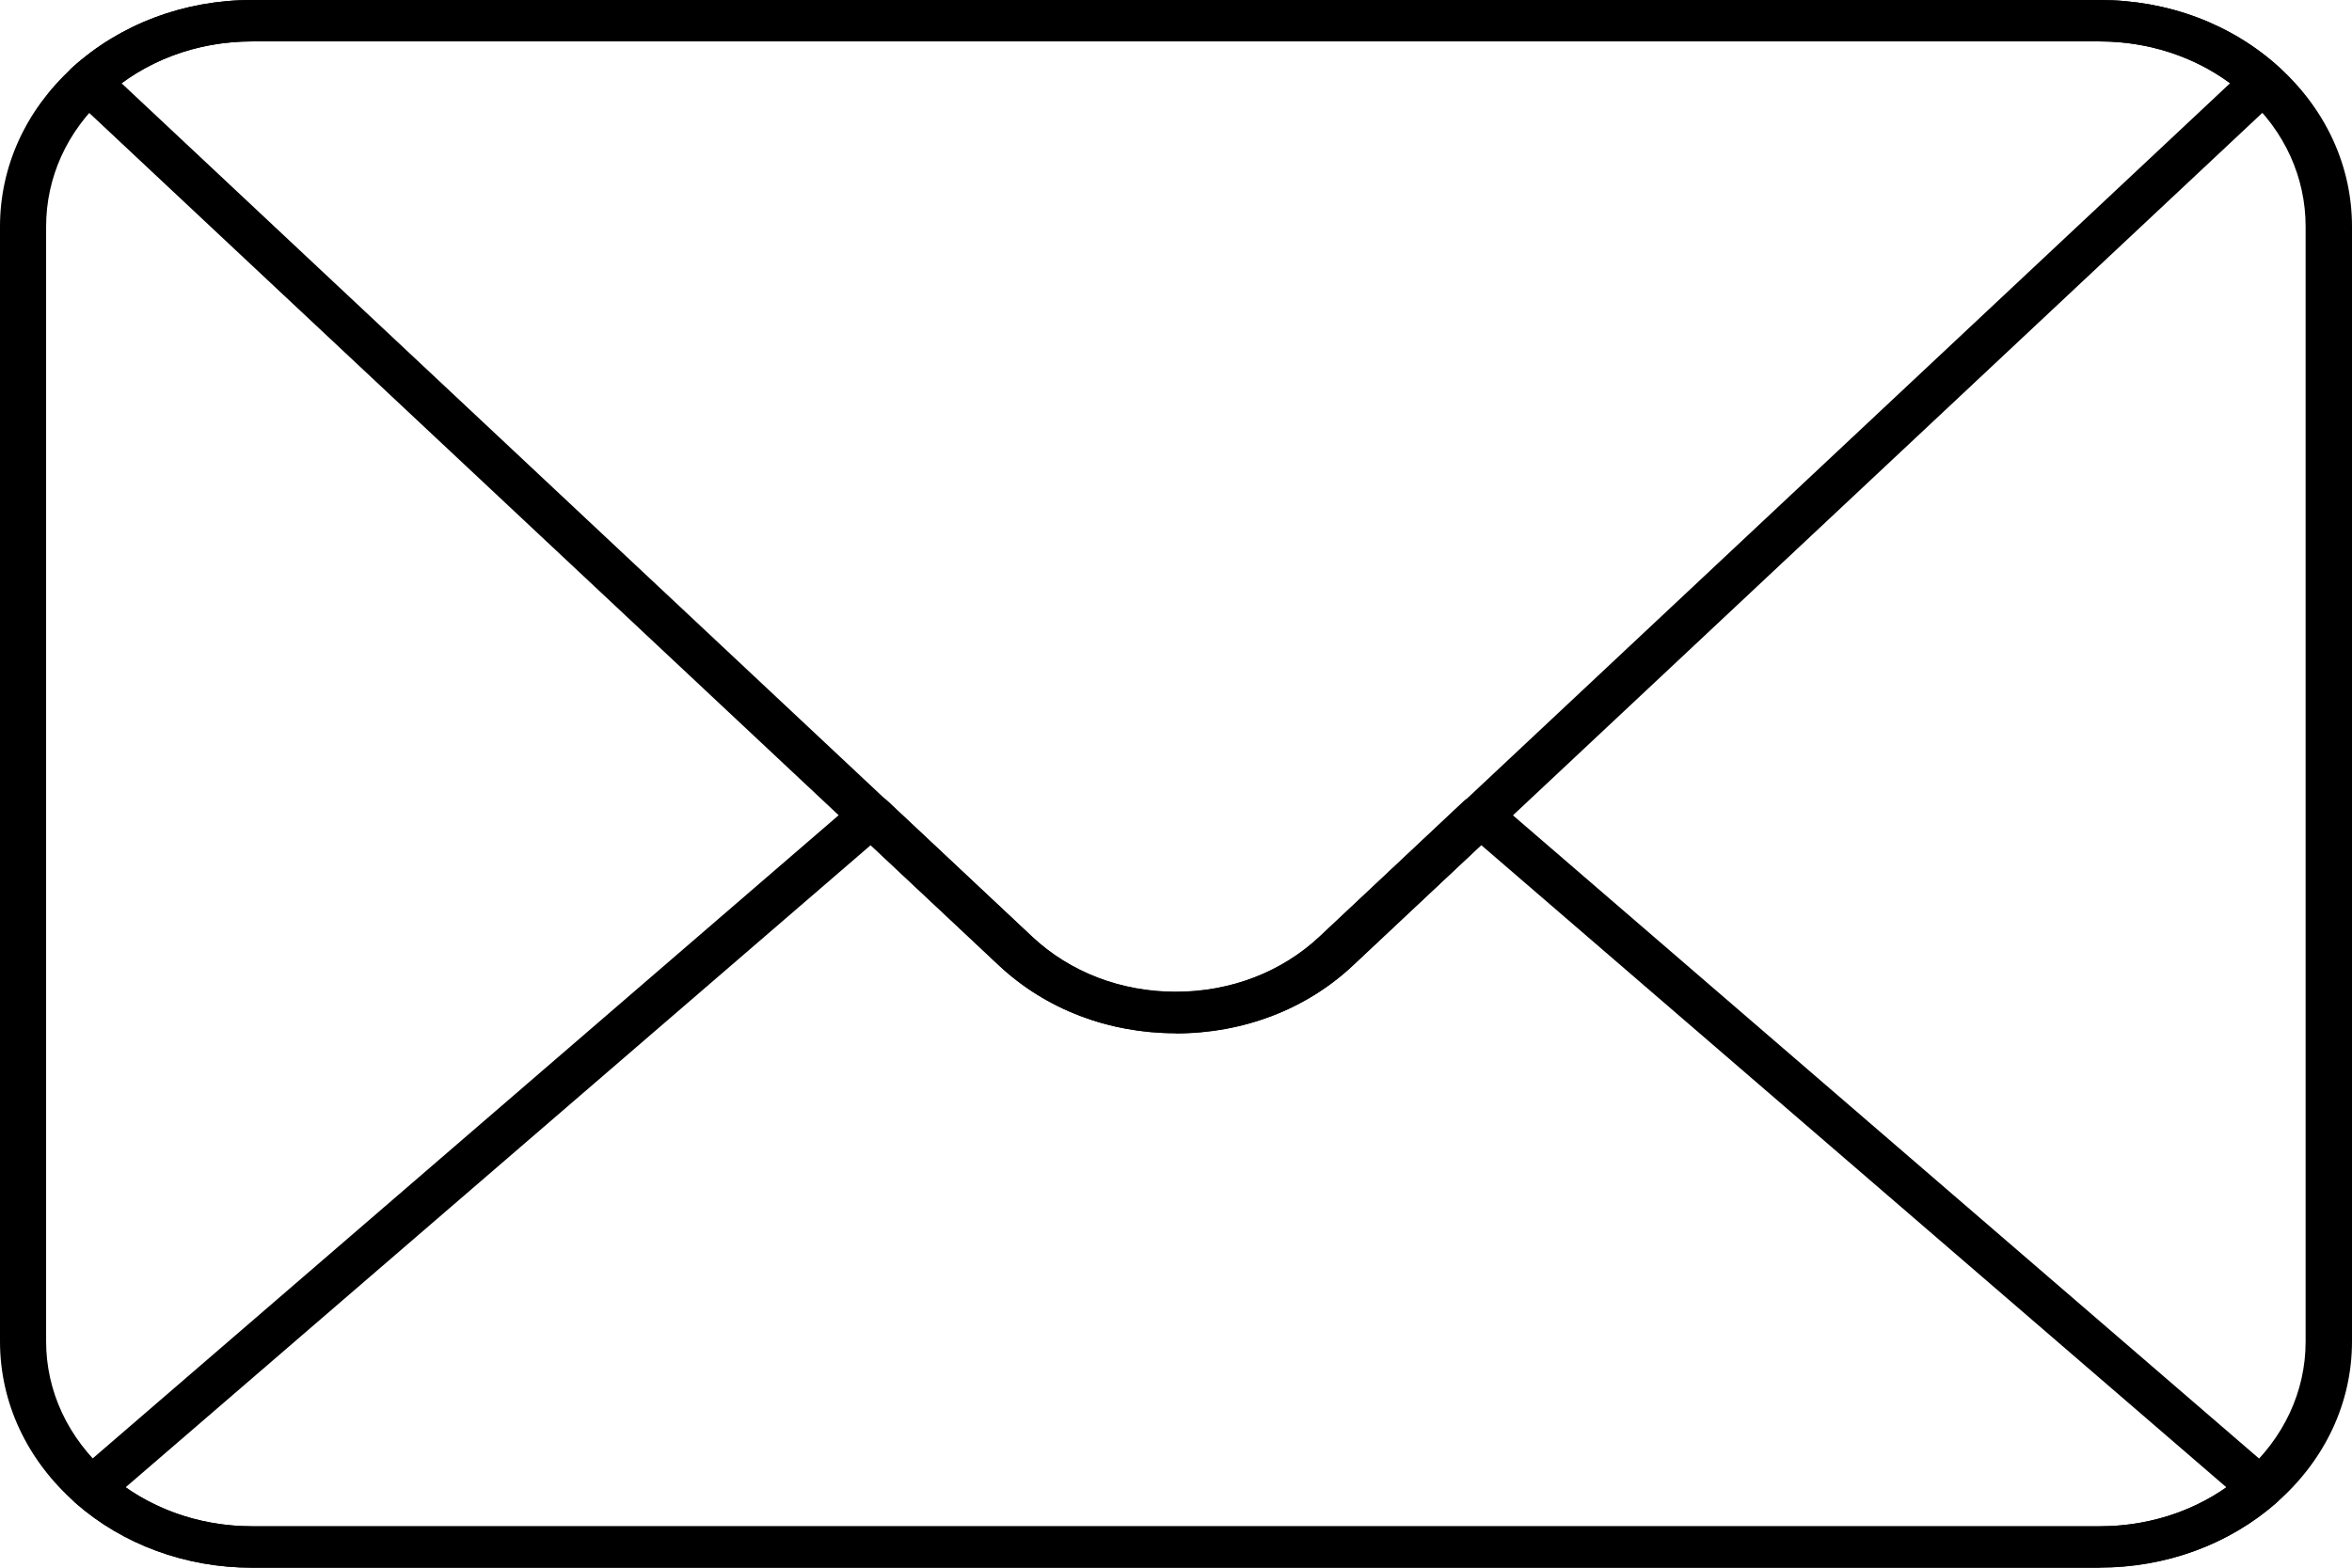 <svg width="18" height="12" viewBox="0 0 18 12" fill="none" xmlns="http://www.w3.org/2000/svg">
<g clip-path="url(#clip0_304_9947)">
<path d="M16.07 12H1.929C1.422 12 0.94 11.823 0.577 11.504C0.204 11.174 0 10.735 0 10.268V1.734C0 1.275 0.197 0.843 0.553 0.518C0.92 0.185 1.409 0 1.929 0H16.07C16.591 0 17.08 0.183 17.447 0.518C17.803 0.843 18 1.275 18 1.734V10.268C18 10.735 17.796 11.174 17.423 11.502C17.06 11.822 16.578 11.998 16.07 11.998V12ZM1.929 0.317C1.504 0.317 1.106 0.467 0.804 0.741C0.512 1.006 0.353 1.359 0.353 1.734V10.268C0.353 10.649 0.52 11.007 0.825 11.277C1.122 11.538 1.513 11.683 1.929 11.683H16.07C16.485 11.683 16.878 11.54 17.175 11.277C17.478 11.009 17.645 10.651 17.645 10.27V1.734C17.645 1.359 17.486 1.006 17.194 0.741C16.894 0.467 16.494 0.317 16.068 0.317H1.929Z" fill="black"/>
<path d="M16.07 12H1.929C1.42 12 0.94 11.823 0.577 11.504C0.544 11.474 0.523 11.433 0.523 11.39C0.523 11.347 0.544 11.306 0.579 11.276L6.546 6.13C6.579 6.1 6.627 6.085 6.673 6.085C6.721 6.085 6.765 6.103 6.796 6.134L7.9 7.17C8.19 7.441 8.579 7.591 8.998 7.591C9.417 7.591 9.808 7.441 10.097 7.17L11.2 6.134C11.233 6.105 11.277 6.087 11.323 6.085C11.371 6.085 11.415 6.1 11.45 6.13L17.418 11.276C17.453 11.306 17.471 11.347 17.473 11.39C17.473 11.433 17.454 11.474 17.42 11.504C17.056 11.823 16.576 12 16.066 12H16.07ZM0.961 11.385C1.236 11.578 1.574 11.683 1.929 11.683H16.07C16.424 11.683 16.764 11.578 17.039 11.385L11.336 6.469L10.354 7.391C9.997 7.726 9.516 7.909 9 7.909C8.484 7.909 8.003 7.725 7.646 7.391L6.664 6.469L0.961 11.385Z" fill="black"/>
<path d="M8.998 7.909C8.482 7.909 8.003 7.725 7.645 7.39L0.549 0.739C0.483 0.676 0.483 0.579 0.551 0.518C0.919 0.185 1.407 0 1.927 0H16.068C16.59 0 17.078 0.183 17.445 0.518C17.512 0.579 17.513 0.676 17.447 0.739L10.352 7.391C9.996 7.726 9.514 7.911 8.998 7.911V7.909ZM0.93 0.637L7.9 7.172C8.19 7.444 8.58 7.593 8.998 7.593C9.417 7.593 9.807 7.442 10.097 7.172L17.067 0.637C16.786 0.431 16.437 0.317 16.068 0.317H1.927C1.56 0.317 1.212 0.429 0.93 0.637Z" fill="black"/>
</g>
<defs>
<clipPath id="clip0_304_9947">
<rect width="18" height="12" fill="white"/>
</clipPath>
</defs>
</svg>
